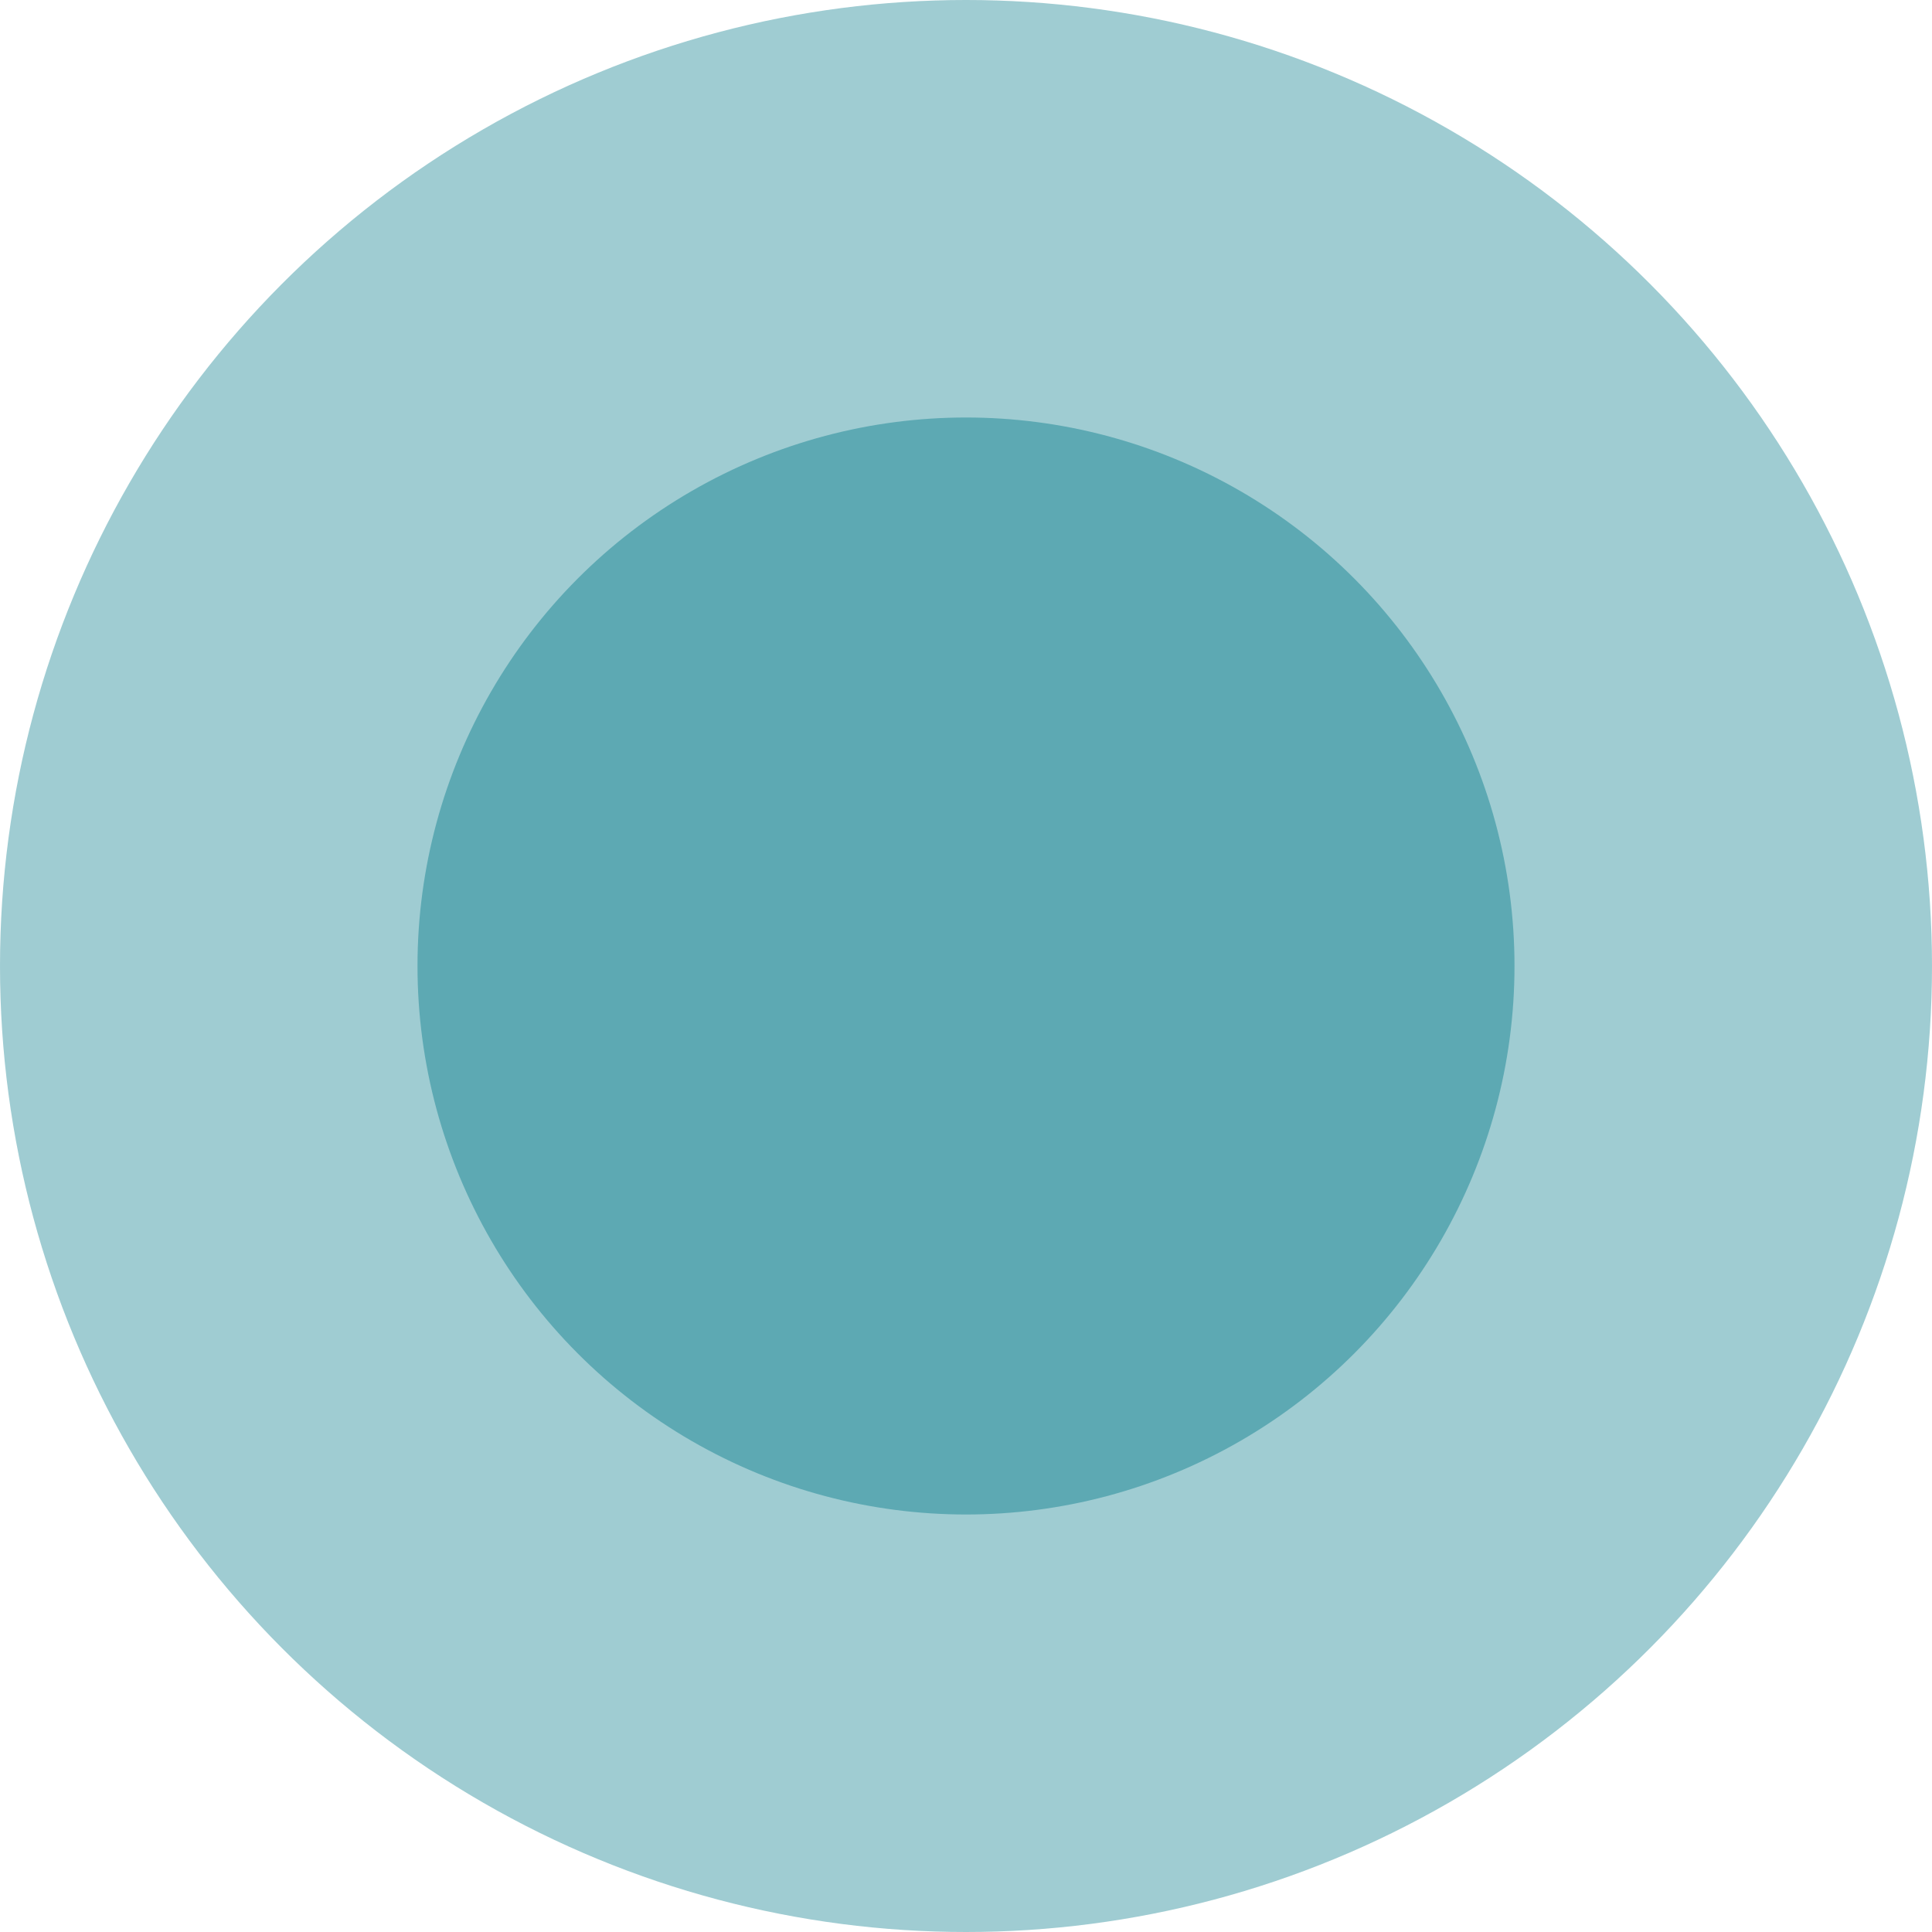 <svg id="Layer_1" data-name="Layer 1" xmlns="http://www.w3.org/2000/svg" viewBox="0 0 57.52 57.52"><defs><style>.cls-1,.cls-2{fill:#5da9b3;}.cls-1{opacity:0.59;}</style></defs><circle class="cls-1" cx="28.76" cy="28.76" r="28.76"/><circle class="cls-2" cx="28.76" cy="28.76" r="16.33"/></svg>